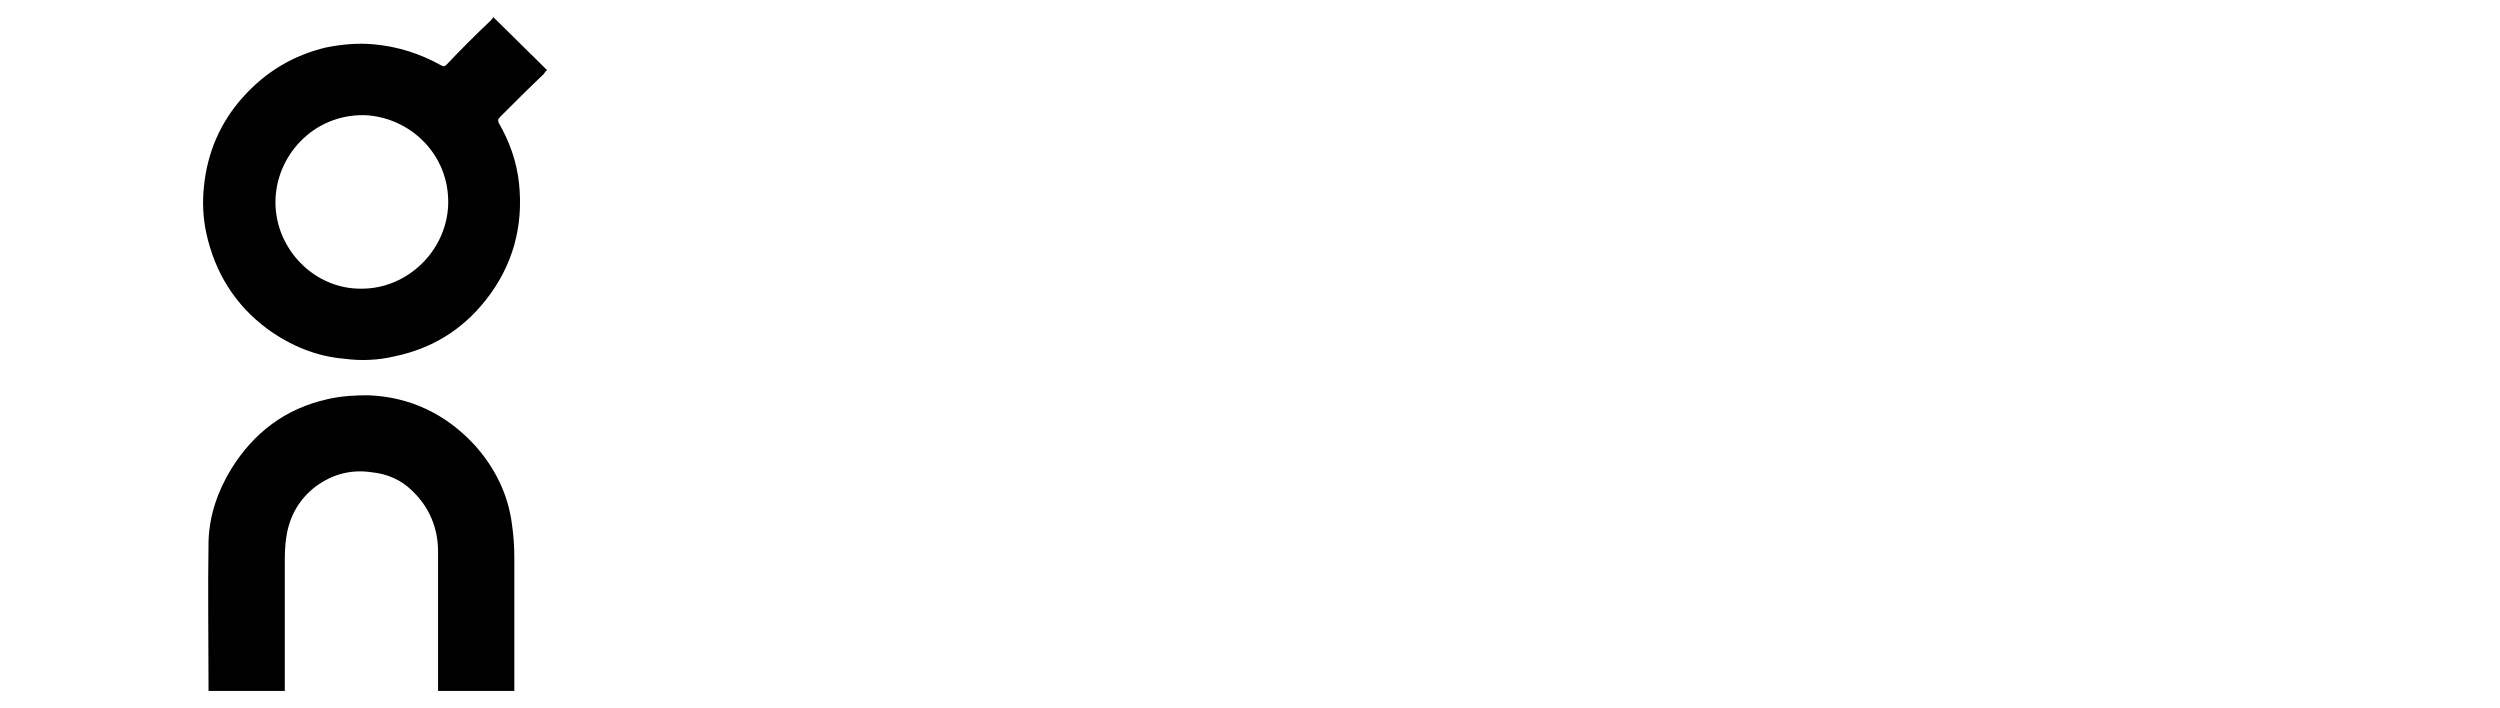 <svg xml:space="preserve" viewBox="0 0 32.13 9.1" y="0px" x="0px" xmlns:xlink="http://www.w3.org/1999/xlink" xmlns="http://www.w3.org/2000/svg" id="Logo_Konstruktion" version="1.0">
<path d="M7.03,0.9C7.01,0.92,7,0.93,6.99,0.95C6.8,1.13,6.61,1.32,6.42,1.51
	C6.42,1.52,6.41,1.52,6.41,1.52c-0.01,0.02-0.01,0.03,0,0.06c0.14,0.24,0.23,0.5,0.26,0.77c0.06,0.56-0.08,1.07-0.43,1.51
	c-0.3,0.38-0.69,0.62-1.17,0.72C4.86,4.63,4.64,4.64,4.42,4.61C4.06,4.58,3.73,4.44,3.44,4.23C3.02,3.92,2.76,3.5,2.65,2.99
	C2.61,2.8,2.6,2.6,2.62,2.41c0.04-0.44,0.21-0.84,0.51-1.17c0.29-0.32,0.64-0.53,1.06-0.63C4.39,0.57,4.6,0.55,4.81,0.57
	C5.12,0.6,5.4,0.69,5.67,0.84C5.7,0.86,5.72,0.85,5.74,0.83C5.92,0.64,6.11,0.45,6.3,0.27c0.01-0.01,0.03-0.03,0.04-0.05
	C6.57,0.45,6.8,0.67,7.03,0.9 M5.76,2.63c0.02-0.65-0.5-1.13-1.08-1.15C4.02,1.47,3.54,2.01,3.54,2.6c0,0.6,0.5,1.12,1.11,1.11
	C5.24,3.71,5.74,3.22,5.76,2.63L5.76,2.63z" clip-rule="evenodd" fill-rule="evenodd"></path>
<path d="M6.61,7.16c0,0.55,0,1.1,0,1.65v0.07H5.63V8.82c0-0.58,0-1.15,0-1.73c0-0.3-0.11-0.57-0.33-0.78
	C5.16,6.17,4.98,6.09,4.78,6.07C4.52,6.03,4.28,6.09,4.06,6.25C3.85,6.41,3.72,6.63,3.68,6.9C3.66,7.02,3.66,7.15,3.66,7.28
	c0,0.51,0,1.02,0,1.53v0.07H2.68V8.82c0-0.62-0.01-1.24,0-1.86C2.69,6.62,2.8,6.31,2.97,6.03c0.29-0.47,0.7-0.78,1.24-0.9
	c0.17-0.04,0.35-0.05,0.52-0.05c0.54,0.02,1,0.24,1.37,0.64c0.26,0.29,0.43,0.63,0.48,1.02C6.6,6.88,6.61,7.02,6.61,7.16"></path>
</svg>
